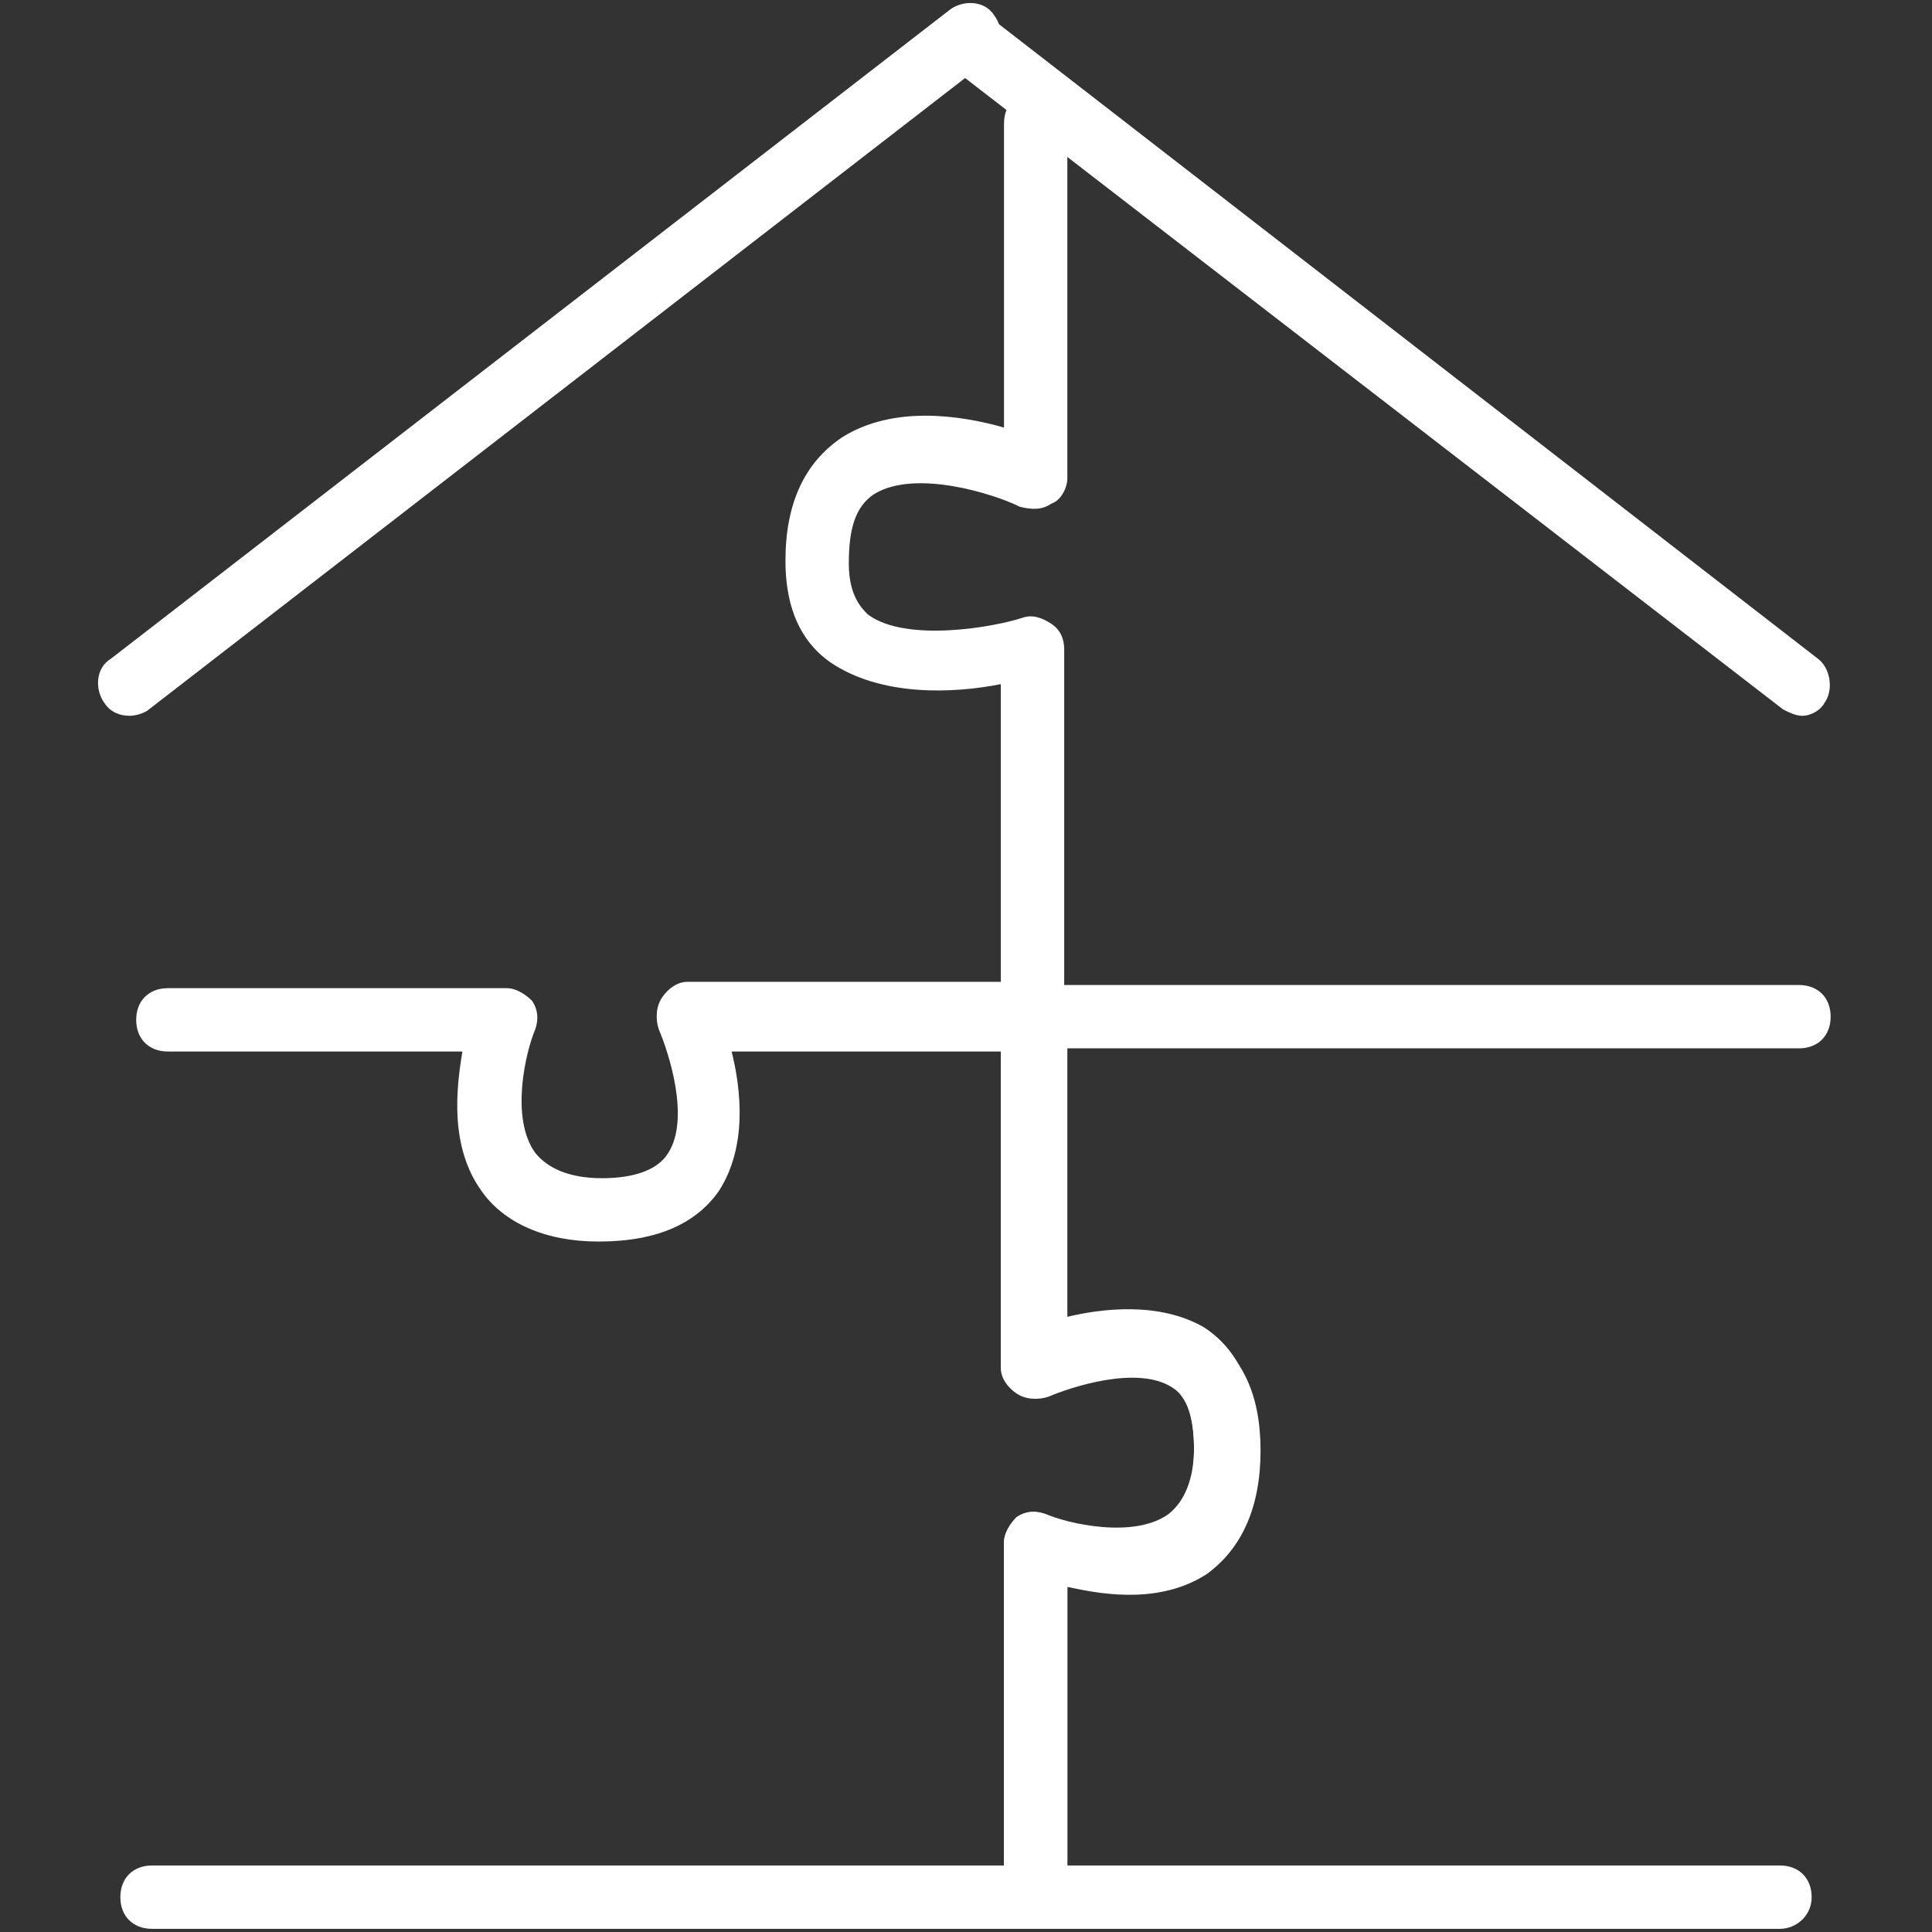 <?xml version="1.0" encoding="UTF-8"?>
<svg id="Layer_1" data-name="Layer 1" xmlns="http://www.w3.org/2000/svg" width="61" height="61" viewBox="0 0 61 61">
  <rect x="0" y="0" width="61" height="61" fill="#333333" stroke="none"/>
  <path d="M56.2,60.9H4.8c-.6,0-1-.4-1-1s.4-1,1-1h51.4c.6,0,1,.4,1,1s-.5,1-1,1Z" fill="#fff" stroke-width="0"/>
  <line x1="4.1" y1="21.6" x2="30.6" y2="1.1" fill="none" stroke-width="0"/>
  <path d="M4.1,22.6c-.3,0-.6-.1-.8-.4-.3-.4-.3-1.1.2-1.4L30,.3c.4-.3,1.1-.3,1.4.2.3.4.3,1.1-.2,1.4L4.7,22.4c-.1.1-.4.2-.6.2Z" fill="#fff" stroke-width="0"/>
  <line x1="56.9" y1="21.6" x2="30.6" y2="1.3" fill="none" stroke-width="0"/>
  <path d="M56.9,22.6c-.2,0-.4-.1-.6-.2L30,2.1c-.4-.3-.5-1-.2-1.4.3-.4,1-.5,1.4-.2l26.2,20.3c.4.3.5,1,.2,1.4-.1.2-.4.4-.7.4Z" fill="#fff" stroke-width="0"/>
  <path d="M32.7,60.4h0c-.6,0-1-.4-1-1v-10.7c0-.3.2-.6.4-.8.3-.2.6-.2.9-.1.7.3,2.8.8,3.9,0,.5-.4.8-1.1.8-2.1,0-1.1-.3-1.8-.8-2.1-1.1-.7-3.2,0-3.9.3-.3.1-.7.1-.9-.1-.3-.2-.5-.5-.5-.8v-10.9c0-.6.4-1,1-1h0c.6,0,1,.4,1,1v9.5c1.2-.3,3-.5,4.4.3,1.1.7,1.7,2,1.7,3.8,0,1.7-.5,3-1.6,3.8-1.4,1-3.2.8-4.4.6v9.3c0,.6-.4,1-1,1Z" fill="#fff" stroke-width="0"/>
  <path d="M18.9,39.2c-1.7,0-3-.6-3.7-1.6-1-1.4-.8-3.2-.6-4.4H5.3c-.6,0-1-.4-1-1s.4-1,1-1h10.7c.3,0,.6.2.8.4.2.3.2.6.1.9-.3.7-.8,2.8,0,3.9.4.5,1.1.8,2.1.8,1.1,0,1.8-.3,2.1-.8.7-1.1,0-3.2-.3-3.9-.1-.3-.1-.7.1-1s.5-.5.8-.5h9.9v-9.4c-1.5.3-3.8.4-5.4-.7-.7-.5-1.4-1.4-1.4-3.2s.6-3.1,1.8-3.9c1.6-1,3.7-.7,5.1-.3V3.9c0-.6.4-1,1-1s1,.4,1,1v11.2c0,.3-.2.7-.5.8-.3.2-.6.2-1,.1-.8-.4-3.3-1.2-4.6-.4-.6.4-.8,1.1-.8,2.2,0,1,.4,1.4.6,1.6,1.2.9,4,.4,4.9.1.3-.1.6,0,.9.2.3.2.4.5.4.8v11.7c0,.6-.4,1-1,1h-9.5c.3,1.2.5,3-.4,4.4-.7,1-1.9,1.6-3.8,1.6q.1,0,0,0Z" fill="#fff" stroke-width="0"/>
  <path d="M32.7,60.4c-.6,0-1-.4-1-1v-10.7c0-.3.2-.6.4-.8.3-.2.6-.2.9-.1.7.3,2.8.9,3.9.2.5-.4.8-1.1.8-2.2,0-1-.2-1.7-.7-2-1.1-.7-3.2,0-3.9.3-.3.1-.7.1-1-.1-.3-.2-.5-.5-.5-.8v-11.1c0-.6.4-1,1-1h24.2c.6,0,1,.4,1,1s-.4,1-1,1h-23.1v8.7c1.2-.3,3.1-.6,4.4.3,1.1.7,1.7,1.9,1.7,3.7s-.6,3.1-1.7,3.9c-1.4.9-3.1.7-4.4.4v9.4c0,.5-.4.9-1,.9Z" fill="#fff" stroke-width="0"/>
</svg>
